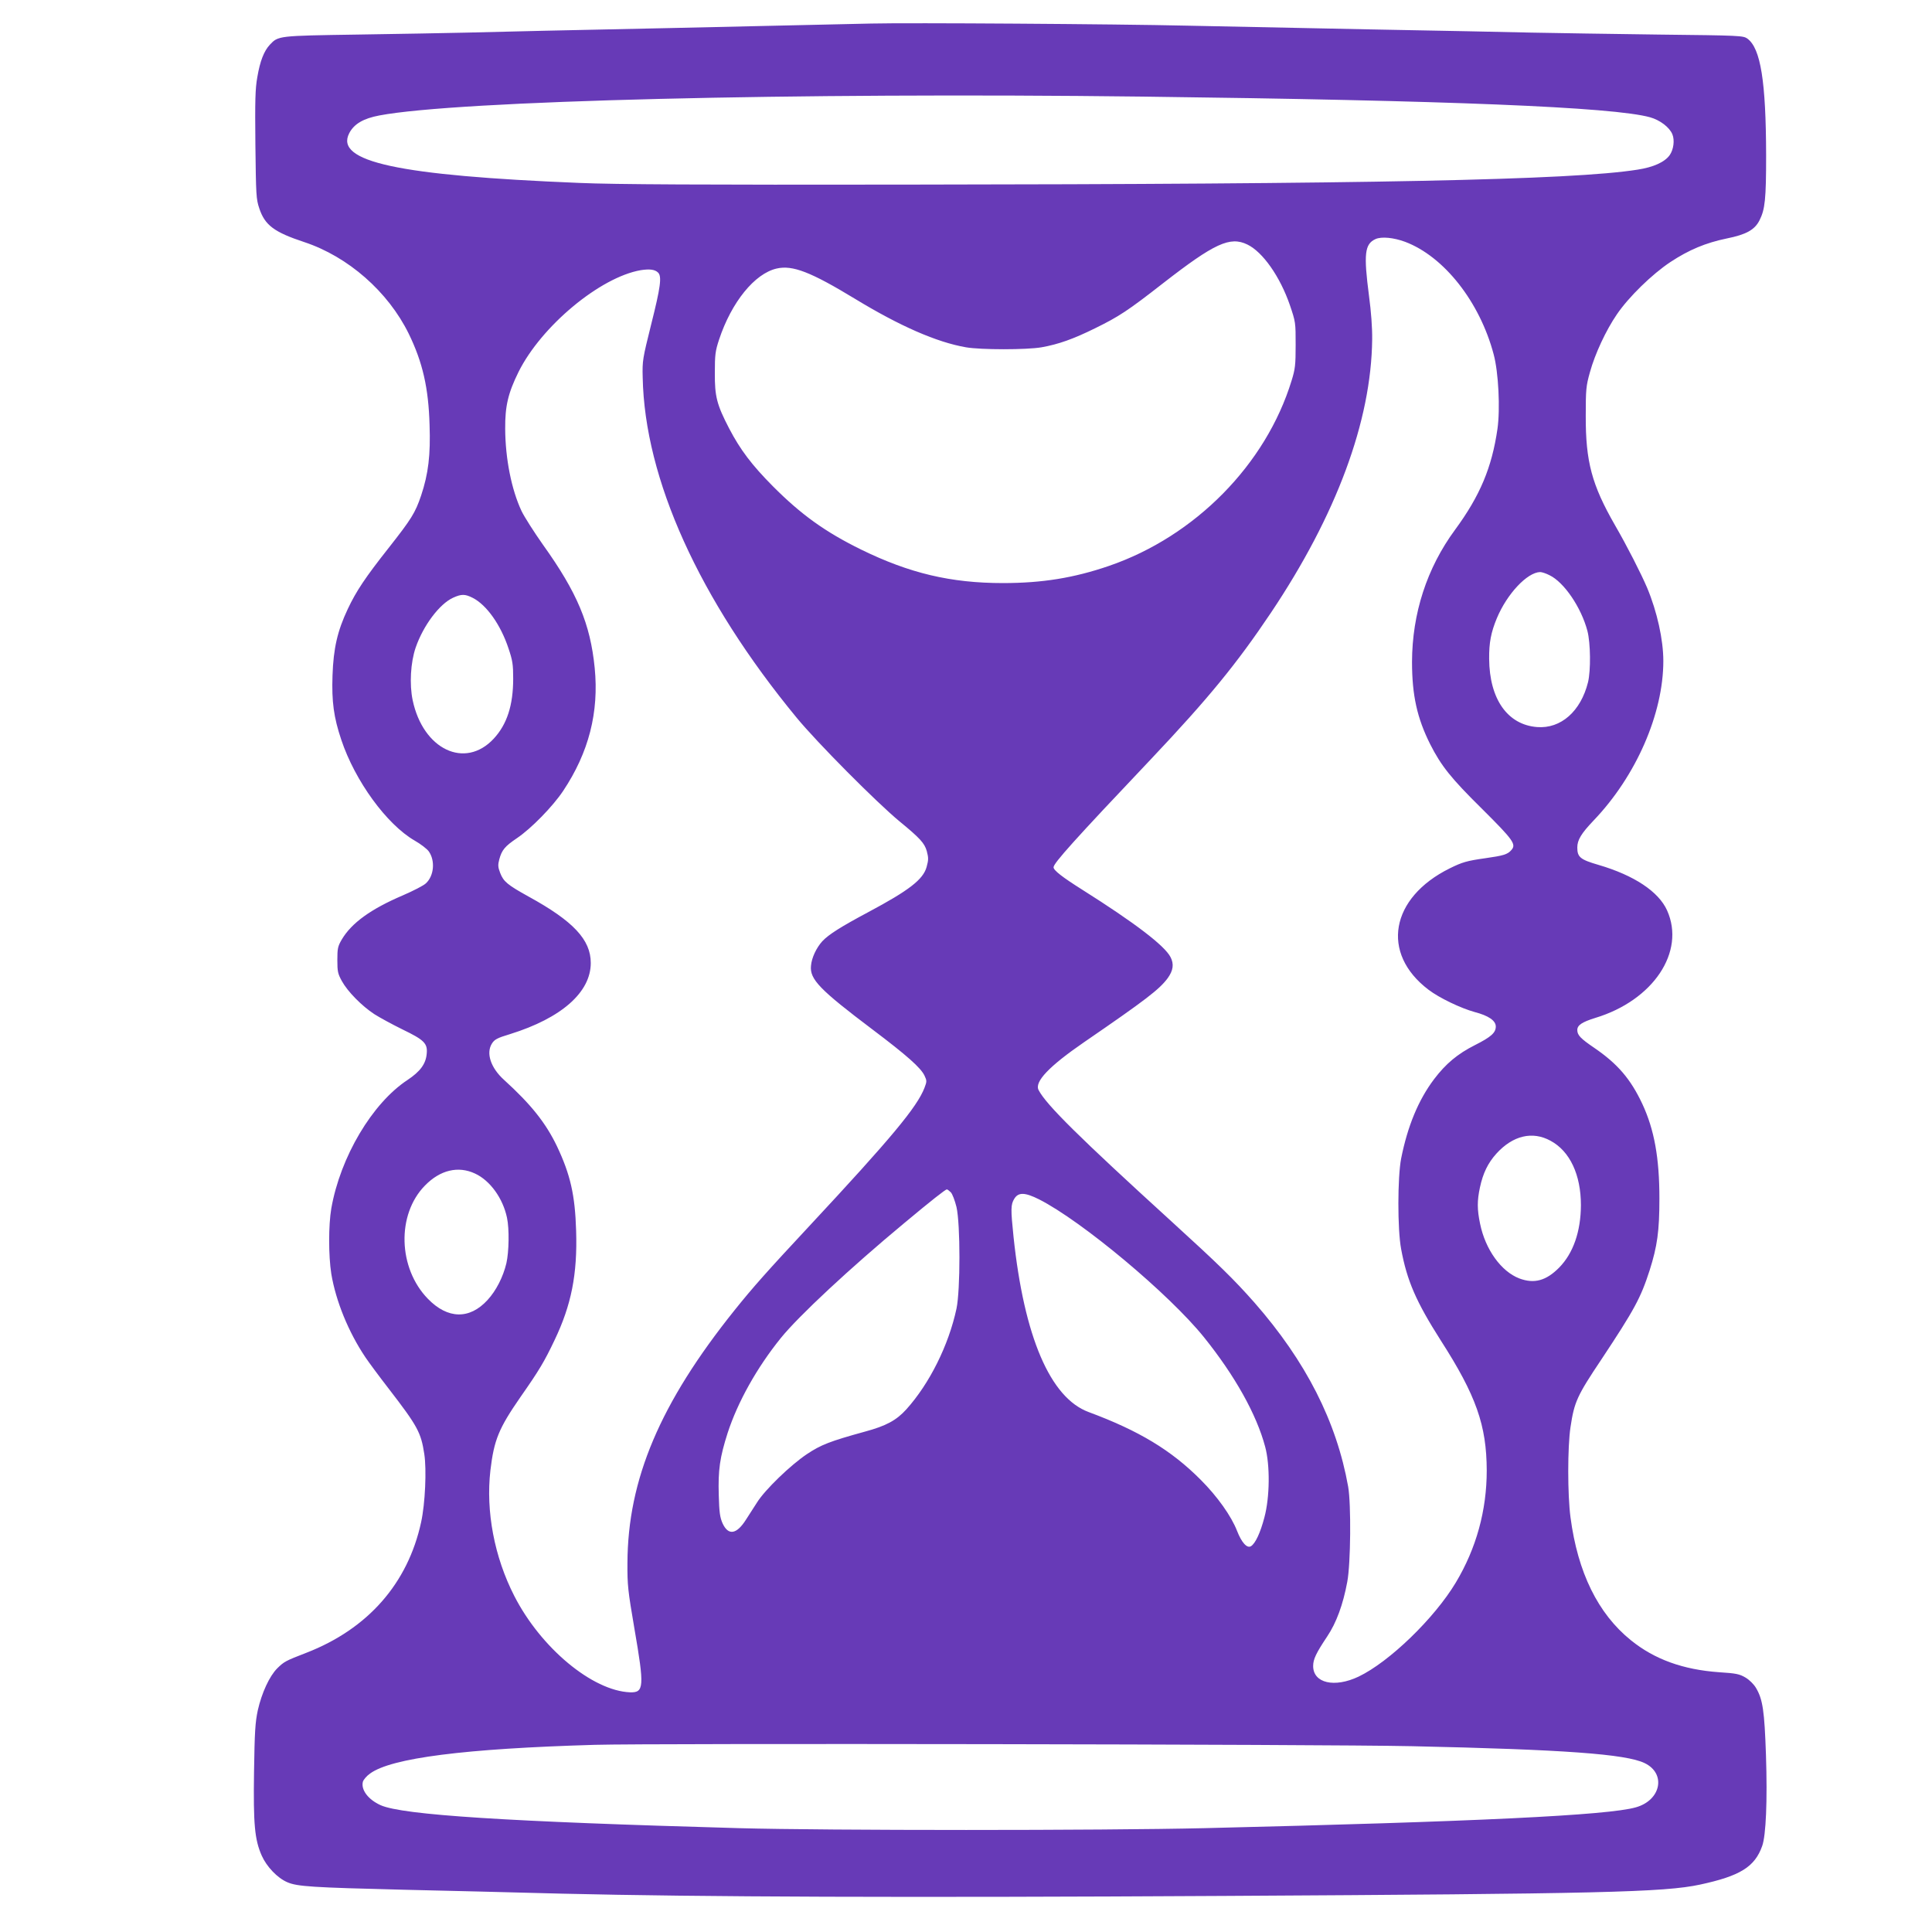 <?xml version="1.0" standalone="no"?>
<!DOCTYPE svg PUBLIC "-//W3C//DTD SVG 20010904//EN"
 "http://www.w3.org/TR/2001/REC-SVG-20010904/DTD/svg10.dtd">
<svg version="1.0" xmlns="http://www.w3.org/2000/svg"
 width="1280pt" height="1280pt" viewBox="0 0 1280 1280"
 preserveAspectRatio="xMidYMid meet">
<g transform="translate(0,1280) scale(0.1,-0.1)"
fill="#673ab7" stroke="none">
<path d="M5770 12644 c-80 -2 -660 -15 -1290 -29 -630 -13 -1253 -27 -1385
-31 -132 -3 -458 -9 -725 -13 -529 -8 -526 -8 -582 -67 -39 -42 -65 -108 -83
-214 -14 -77 -16 -154 -13 -449 4 -334 5 -360 26 -422 37 -111 98 -157 298
-223 290 -96 555 -328 692 -607 92 -189 131 -358 138 -604 7 -200 -8 -324 -56
-468 -39 -115 -64 -155 -215 -347 -154 -195 -215 -286 -271 -405 -68 -144 -95
-260 -101 -440 -6 -174 8 -277 58 -426 91 -273 301 -561 486 -668 39 -22 82
-55 94 -72 43 -61 35 -161 -19 -211 -15 -15 -84 -50 -153 -80 -213 -91 -340
-183 -405 -293 -26 -45 -29 -59 -29 -135 0 -76 3 -91 30 -140 38 -69 131 -164
215 -219 36 -23 119 -68 186 -101 145 -70 168 -93 161 -162 -6 -67 -43 -117
-127 -173 -234 -154 -445 -510 -505 -851 -19 -111 -19 -313 0 -434 30 -179
113 -385 227 -554 23 -34 91 -126 153 -206 192 -249 214 -290 236 -433 16
-103 6 -329 -21 -452 -88 -406 -353 -707 -760 -865 -140 -54 -148 -59 -193
-103 -52 -52 -103 -163 -129 -278 -17 -81 -21 -139 -25 -409 -5 -347 4 -447
51 -554 33 -74 104 -148 169 -176 66 -29 166 -35 772 -50 253 -6 726 -17 1050
-26 919 -22 2269 -27 4385 -15 2488 14 2915 24 3153 75 265 57 363 117 412
256 25 70 35 299 25 602 -10 293 -21 369 -66 445 -15 25 -43 53 -70 69 -39 23
-62 28 -174 35 -239 17 -428 85 -585 212 -218 176 -352 449 -400 814 -20 150
-20 466 0 598 25 167 43 207 205 449 218 329 260 406 319 589 51 161 65 260
65 477 0 269 -34 456 -113 626 -78 166 -164 266 -319 372 -91 62 -112 84 -112
118 0 32 32 53 119 80 384 116 599 438 476 712 -56 125 -219 233 -455 302
-120 35 -140 51 -140 115 0 50 26 93 109 180 281 294 461 707 461 1056 0 140
-41 326 -107 484 -39 92 -133 277 -213 415 -154 268 -195 422 -194 725 0 175
2 198 28 290 33 120 106 277 178 382 78 115 234 267 355 347 123 81 233 127
373 156 129 26 185 57 217 120 37 73 44 140 44 431 -1 488 -36 709 -124 773
-28 20 -45 21 -590 27 -309 4 -688 10 -842 13 -154 4 -629 13 -1055 21 -426 9
-977 20 -1225 25 -475 11 -1849 20 -2095 14z m1800 -484 c2020 -25 3118 -69
3362 -137 65 -18 129 -66 148 -113 16 -39 8 -101 -18 -138 -33 -46 -108 -80
-213 -96 -433 -69 -1789 -96 -4832 -99 -1372 -2 -1945 1 -2177 11 -1203 49
-1625 140 -1526 330 32 61 93 97 199 117 513 98 2750 153 5057 125z m1739
-962 c258 -97 495 -398 587 -746 32 -119 44 -361 25 -494 -37 -255 -115 -442
-281 -668 -187 -254 -284 -555 -285 -875 0 -222 34 -373 120 -545 73 -144 138
-226 345 -430 207 -206 227 -234 193 -272 -25 -29 -53 -37 -173 -54 -121 -17
-152 -26 -235 -67 -394 -195 -459 -563 -141 -804 72 -55 215 -123 306 -148 92
-24 140 -57 140 -96 0 -41 -31 -69 -138 -123 -115 -58 -193 -123 -271 -226
-104 -138 -175 -310 -218 -525 -24 -124 -25 -469 0 -601 39 -210 99 -348 262
-604 235 -366 304 -563 305 -862 0 -265 -69 -516 -205 -743 -142 -237 -441
-526 -644 -623 -160 -76 -301 -43 -301 70 0 45 19 85 93 196 61 91 105 211
133 362 23 121 26 515 6 630 -77 432 -280 831 -621 1220 -136 154 -235 251
-551 539 -609 555 -829 772 -879 869 -29 55 70 158 301 317 411 282 499 350
554 424 37 51 43 94 19 140 -39 76 -237 227 -584 446 -132 83 -191 129 -191
149 0 27 137 180 645 716 381 403 569 633 795 970 434 648 665 1270 671 1811
1 79 -7 184 -21 289 -36 277 -29 343 43 376 40 18 120 10 196 -18z m-1045 -18
c102 -49 217 -213 282 -402 38 -112 38 -115 38 -263 0 -133 -3 -160 -27 -237
-170 -555 -639 -1031 -1209 -1227 -233 -80 -443 -114 -703 -114 -346 0 -619
65 -940 222 -238 117 -398 232 -585 420 -139 140 -216 242 -289 382 -82 158
-96 212 -95 369 0 120 3 144 28 220 82 248 236 438 382 471 105 24 226 -23
519 -201 298 -181 540 -287 735 -321 98 -17 402 -17 500 0 113 20 211 55 355
126 157 77 217 116 450 298 341 265 444 313 559 257z m-3904 -186 c26 -25 16
-98 -46 -344 -56 -226 -59 -239 -56 -350 13 -673 374 -1471 1020 -2255 134
-163 529 -561 683 -688 134 -110 164 -143 179 -195 12 -46 12 -58 -1 -106 -23
-83 -116 -155 -388 -300 -178 -95 -261 -147 -303 -192 -39 -43 -71 -110 -75
-163 -9 -89 58 -158 408 -422 228 -172 319 -253 344 -305 16 -34 16 -39 0 -81
-49 -127 -218 -331 -765 -918 -276 -296 -372 -404 -493 -555 -494 -616 -708
-1122 -710 -1675 -1 -147 3 -182 46 -434 67 -388 64 -426 -29 -423 -249 10
-591 294 -767 639 -132 258 -189 560 -158 831 24 202 55 278 199 486 124 177
159 236 226 377 111 232 152 436 143 724 -7 237 -38 373 -127 561 -75 156
-173 278 -350 439 -89 80 -121 178 -81 241 17 27 34 37 121 63 340 106 534
277 534 471 0 154 -115 277 -412 440 -139 77 -166 99 -188 156 -15 39 -16 53
-6 91 17 62 37 86 117 140 96 65 238 211 306 313 170 255 238 521 209 815 -29
292 -116 499 -342 815 -60 85 -125 187 -143 225 -66 141 -107 345 -108 545 -1
149 19 235 88 375 151 304 540 628 810 675 58 9 94 5 115 -16z m5906 -2005
c96 -46 210 -213 251 -369 21 -80 23 -262 4 -340 -48 -193 -180 -309 -337
-297 -196 15 -316 185 -318 452 -1 107 12 175 51 269 67 161 201 304 287 306
11 0 39 -9 62 -21z m-7134 -150 c92 -47 185 -178 237 -335 27 -80 31 -106 31
-200 0 -177 -41 -303 -129 -398 -190 -204 -468 -72 -537 255 -22 105 -14 250
20 349 51 147 158 289 248 330 55 25 79 25 130 -1z m7141 -3597 c128 -69 201
-225 201 -427 -1 -175 -51 -318 -144 -413 -86 -87 -165 -109 -264 -72 -120 46
-225 191 -260 362 -20 95 -20 153 -1 241 20 94 53 162 109 224 109 120 239
151 359 85z m-7126 -217 c100 -46 185 -164 212 -293 16 -75 13 -226 -4 -301
-22 -92 -68 -182 -125 -244 -119 -130 -264 -127 -395 8 -198 203 -208 558 -20
750 101 104 221 132 332 80z m3152 -124 c11 -11 27 -54 38 -98 26 -114 26
-549 0 -673 -52 -243 -179 -497 -332 -667 -66 -73 -134 -110 -275 -148 -232
-64 -291 -87 -384 -149 -108 -72 -279 -237 -331 -321 -21 -33 -53 -83 -72
-112 -63 -100 -118 -108 -156 -25 -17 39 -22 72 -25 186 -5 168 7 250 59 413
67 205 193 431 352 628 119 147 457 462 817 761 182 152 273 223 283 224 4 0
16 -9 26 -19z m585 -47 c284 -144 863 -628 1093 -914 205 -255 348 -511 405
-725 33 -122 31 -334 -5 -468 -27 -103 -60 -173 -89 -191 -26 -16 -62 24 -92
101 -38 98 -130 228 -241 339 -195 196 -409 325 -743 449 -254 94 -427 499
-497 1160 -19 184 -19 214 5 253 27 44 70 43 164 -4z m2471 -3623 c1006 -22
1418 -52 1541 -112 144 -69 109 -246 -58 -293 -183 -53 -1060 -95 -2858 -138
-680 -16 -2502 -16 -3085 0 -1532 43 -2226 87 -2373 152 -82 37 -131 101 -118
155 4 14 25 39 48 55 141 103 627 165 1488 190 378 11 4823 4 5415 -9z"/>
</g>
</svg>
